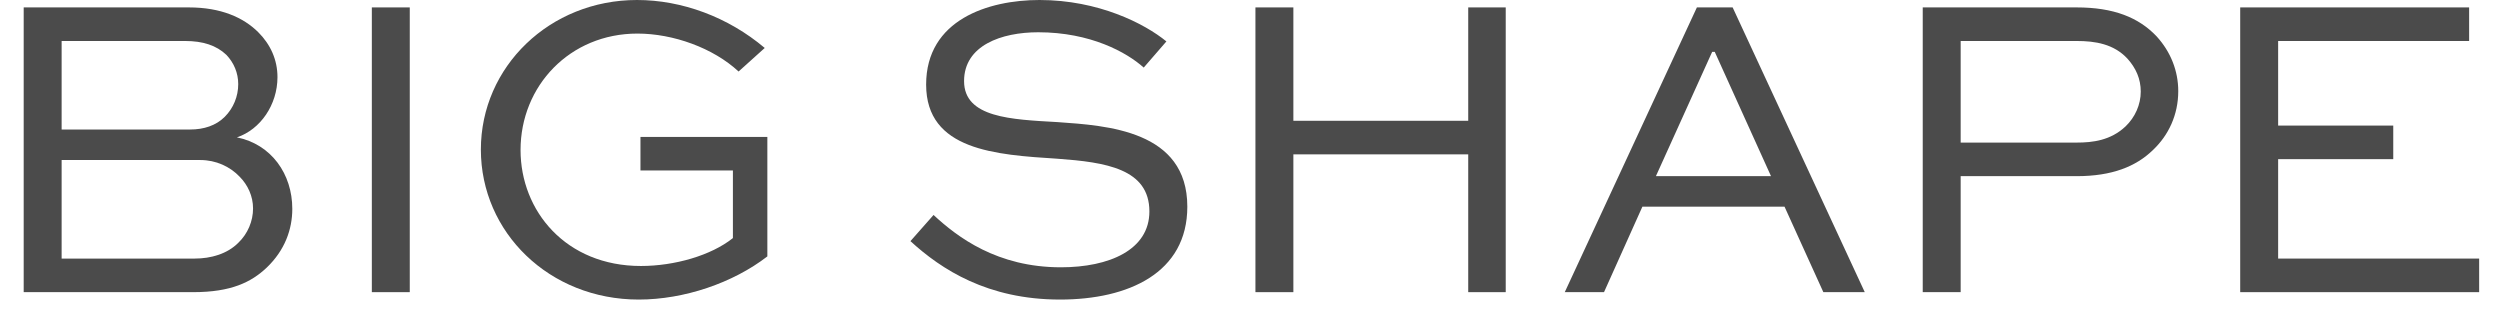 <svg width="86" height="11" viewBox="0 0 86 11" fill="none" xmlns="http://www.w3.org/2000/svg">
<path d="M82.328 4.32V5.475H78.368V8.895H85.283V10.05H77.063V0.255H84.938V1.41H78.368V4.32H82.328Z" fill="#4B4B4B"/>
<path d="M67.447 10.05H66.142V0.255H71.437C72.712 0.255 73.567 0.6 74.182 1.245C74.677 1.785 74.932 2.445 74.932 3.135C74.932 3.945 74.602 4.65 74.062 5.16C73.477 5.73 72.652 6.06 71.437 6.06H67.447V10.05ZM71.437 1.41H67.447V4.905H71.437C71.992 4.905 72.607 4.83 73.117 4.35C73.447 4.035 73.642 3.6 73.642 3.15C73.642 2.715 73.477 2.34 73.177 2.01C72.712 1.515 72.082 1.41 71.437 1.41Z" fill="#4B4B4B"/>
<path d="M55.178 10.05H53.828L58.373 0.255H59.603L64.148 10.05H62.723L61.388 7.11H56.498L55.178 10.05ZM58.898 1.785L56.963 6.06H60.923L58.988 1.785H58.898Z" fill="#4B4B4B"/>
<path d="M44.492 10.05H43.187V0.255H44.492V4.155H50.507V0.255H51.797V10.05H50.507V5.31H44.492V10.05Z" fill="#4B4B4B"/>
<path d="M40.124 1.425L39.344 2.325C38.759 1.8 37.514 1.11 35.714 1.11C34.454 1.11 33.164 1.56 33.164 2.79C33.164 4.05 34.784 4.11 36.374 4.2C38.084 4.32 40.844 4.485 40.844 7.11C40.844 9.39 38.819 10.305 36.464 10.305C33.974 10.305 32.384 9.27 31.319 8.295L32.114 7.395C32.939 8.16 34.304 9.195 36.494 9.195C38.159 9.195 39.539 8.595 39.539 7.275C39.539 5.805 38.039 5.58 36.374 5.46C34.259 5.325 31.859 5.175 31.859 2.91C31.859 0.675 34.004 0 35.759 0C37.784 0 39.374 0.81 40.124 1.425Z" fill="#4B4B4B"/>
<path d="M26.307 1.65L25.407 2.46C24.537 1.65 23.157 1.155 21.927 1.155C19.602 1.155 17.907 2.955 17.907 5.16C17.907 7.26 19.467 9.15 22.047 9.15C23.202 9.15 24.462 8.79 25.212 8.19V5.865H22.032V4.71H26.397V8.82C25.212 9.735 23.532 10.305 21.972 10.305C18.897 10.305 16.542 7.995 16.542 5.145C16.542 2.295 18.912 0 21.912 0C23.457 0 25.047 0.585 26.307 1.65Z" fill="#4B4B4B"/>
<path d="M14.096 10.05H12.791V0.255H14.096V10.05Z" fill="#4B4B4B"/>
<path d="M6.65 10.05H0.815V0.255H6.5C7.595 0.255 8.375 0.6 8.885 1.11C9.305 1.53 9.545 2.055 9.545 2.655C9.545 3.6 8.96 4.455 8.15 4.725C9.335 4.965 10.055 5.985 10.055 7.185C10.055 7.89 9.8 8.61 9.17 9.21C8.645 9.705 7.955 10.05 6.65 10.05ZM6.89 5.505H2.12V8.895H6.695C7.265 8.895 7.82 8.73 8.195 8.355C8.525 8.04 8.705 7.605 8.705 7.17C8.705 6.75 8.525 6.36 8.24 6.075C7.91 5.73 7.43 5.505 6.89 5.505ZM6.365 1.41H2.12V4.455H6.545C7.01 4.455 7.43 4.32 7.73 4.02C8.03 3.72 8.195 3.315 8.195 2.895C8.195 2.505 8.045 2.16 7.79 1.89C7.445 1.56 6.98 1.41 6.365 1.41Z" fill="#4B4B4B"/>
</svg>
